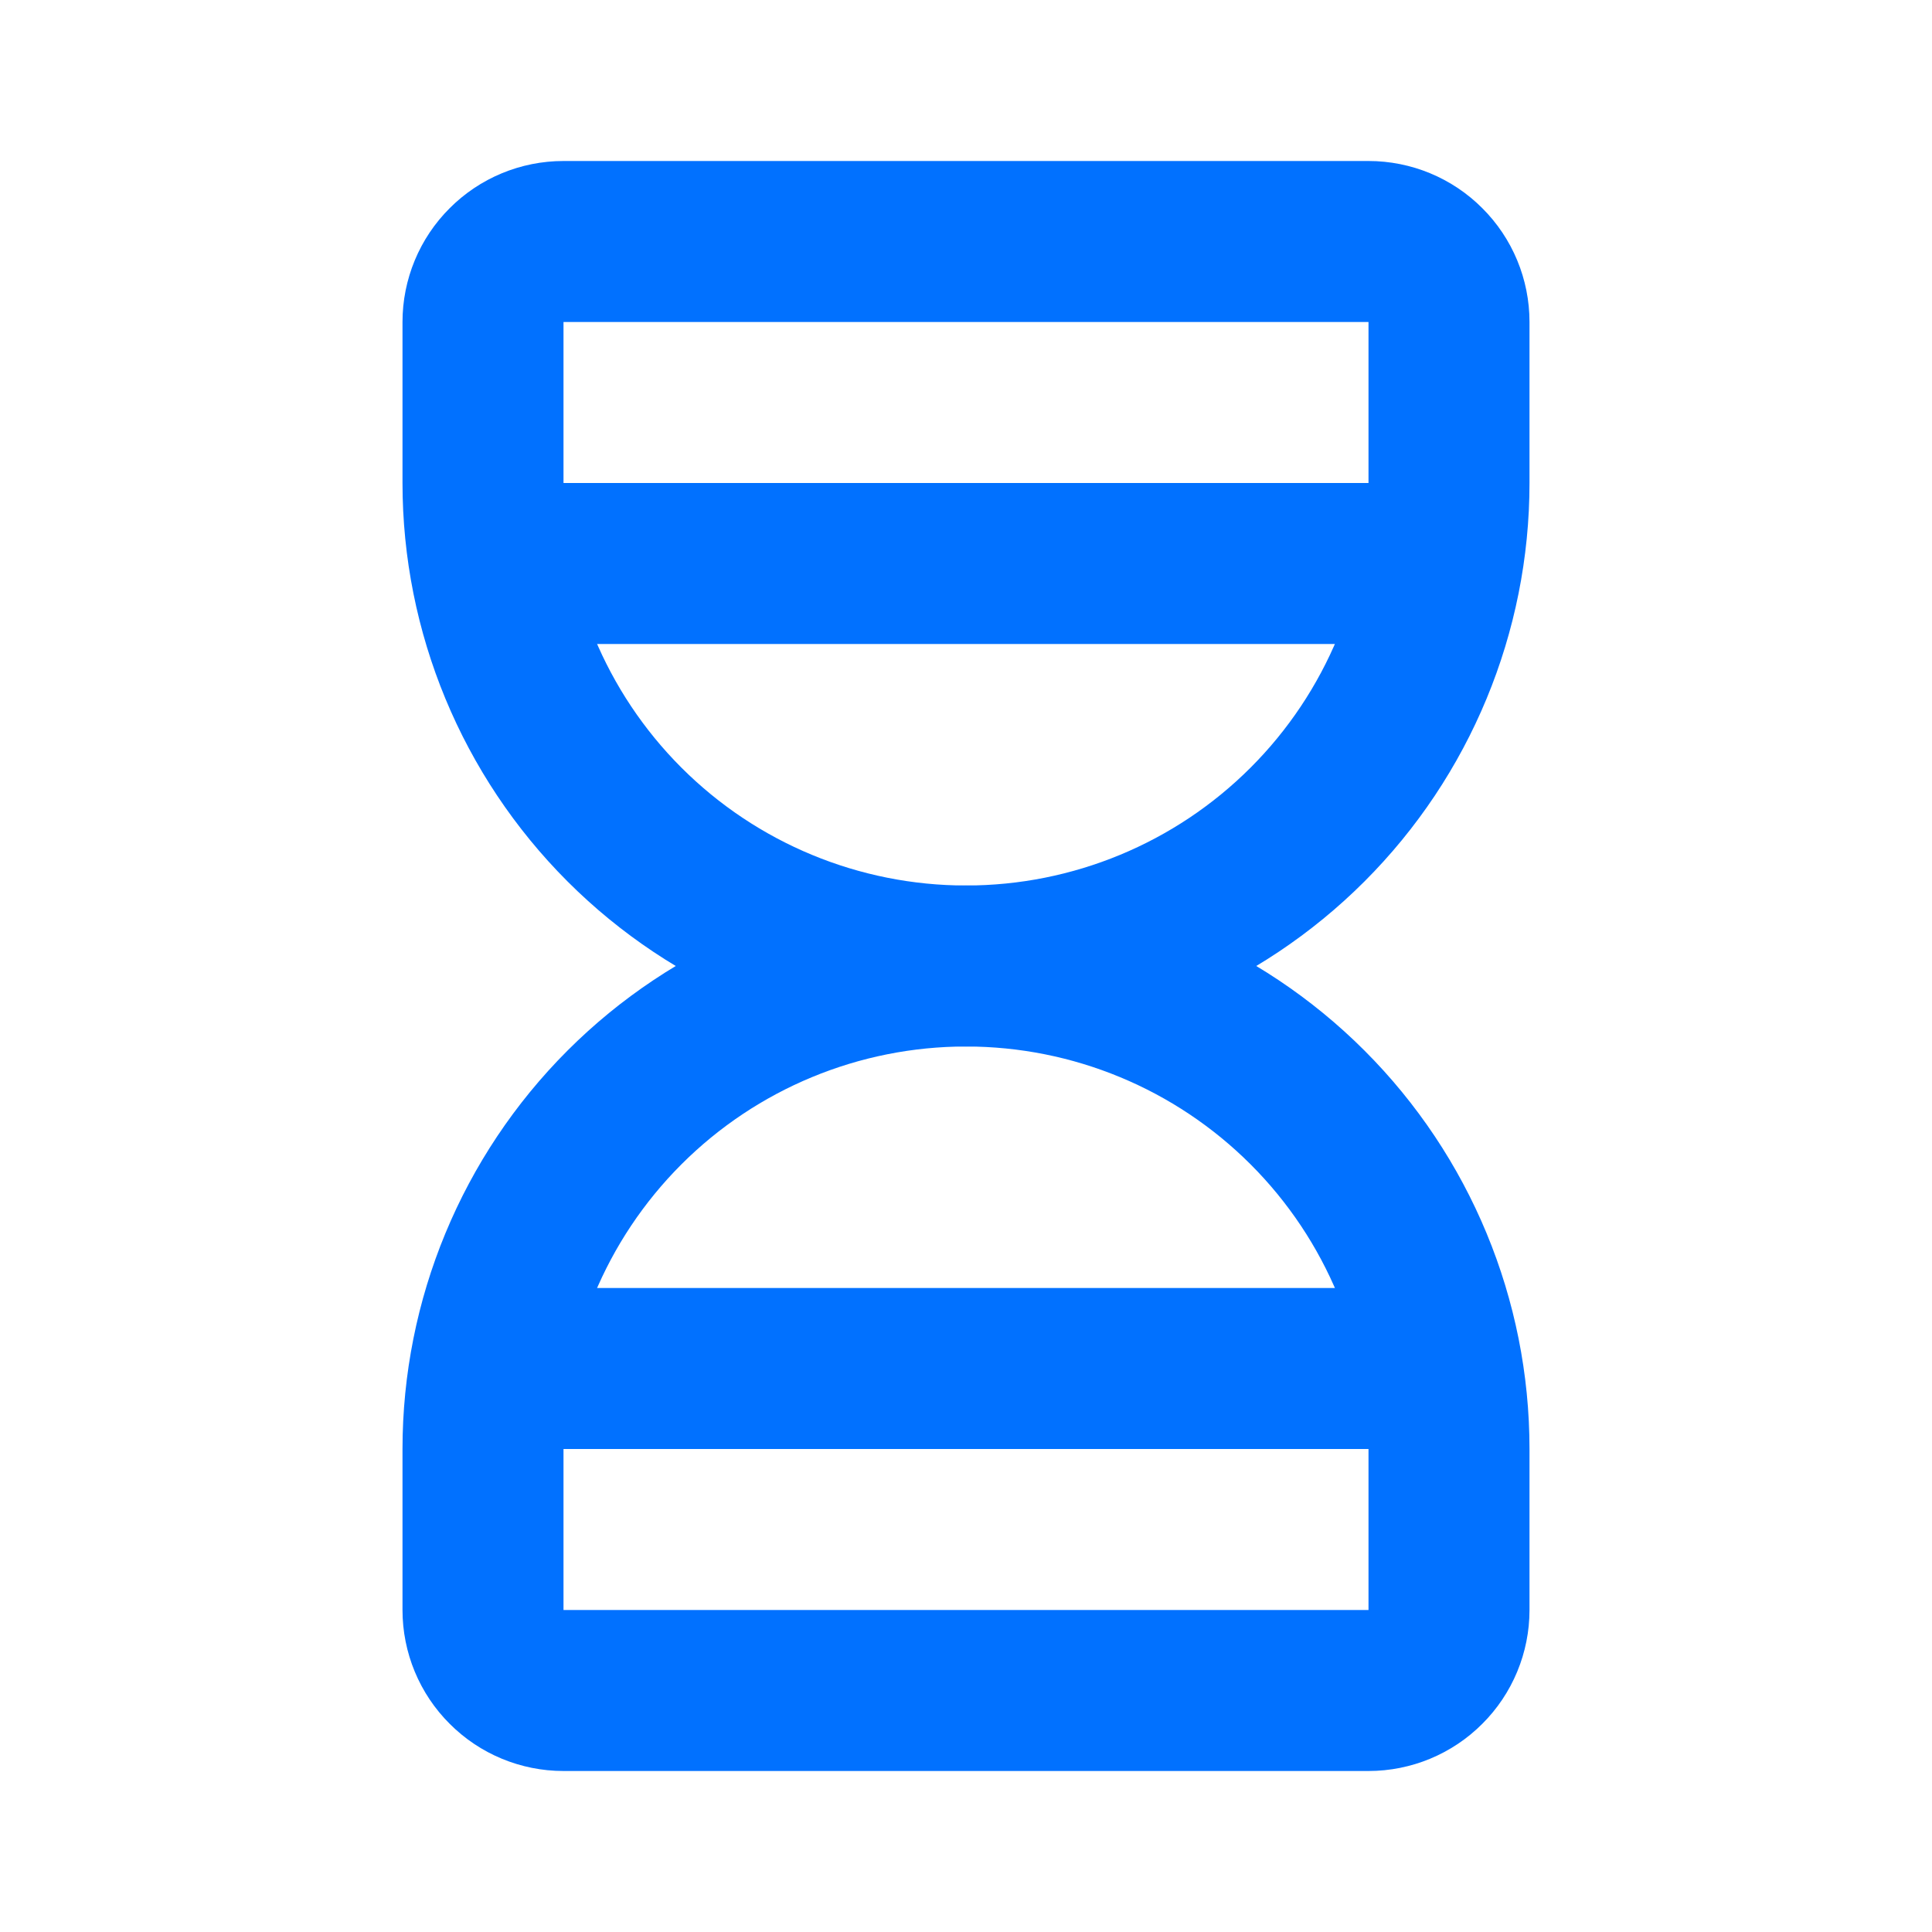 <svg width="18" height="18" viewBox="0 0 18 18" fill="none" xmlns="http://www.w3.org/2000/svg">
<g clip-path="url(#clip0_3450_6123)">
<path d="M4.875 5.25H13.125" stroke="#0171FF" stroke-width="1.5" stroke-linecap="round" stroke-linejoin="round"/>
<path d="M4.875 12.75H13.125" stroke="#0171FF" stroke-width="1.5" stroke-linecap="round" stroke-linejoin="round"/>
<path d="M4.5 15V13.5C4.5 12.306 4.974 11.162 5.818 10.318C6.662 9.474 7.807 9 9 9C10.194 9 11.338 9.474 12.182 10.318C13.026 11.162 13.5 12.306 13.5 13.5V15C13.5 15.199 13.421 15.39 13.28 15.53C13.14 15.671 12.949 15.75 12.75 15.75H5.25C5.051 15.75 4.86 15.671 4.72 15.53C4.579 15.39 4.5 15.199 4.5 15Z" stroke="#0171FF" stroke-width="1.5" stroke-linecap="round" stroke-linejoin="round"/>
<path d="M4.5 3V4.5C4.5 5.693 4.974 6.838 5.818 7.682C6.662 8.526 7.807 9 9 9C10.194 9 11.338 8.526 12.182 7.682C13.026 6.838 13.5 5.693 13.5 4.5V3C13.5 2.801 13.421 2.61 13.28 2.47C13.14 2.329 12.949 2.25 12.75 2.25H5.25C5.051 2.25 4.86 2.329 4.72 2.47C4.579 2.61 4.5 2.801 4.5 3Z" stroke="#0171FF" stroke-width="1.5" stroke-linecap="round" stroke-linejoin="round"/>
</g>
<defs>
<clipPath id="clip0_3450_6123">
<rect width="18" height="18" fill="white"/>
</clipPath>
</defs>
</svg>
